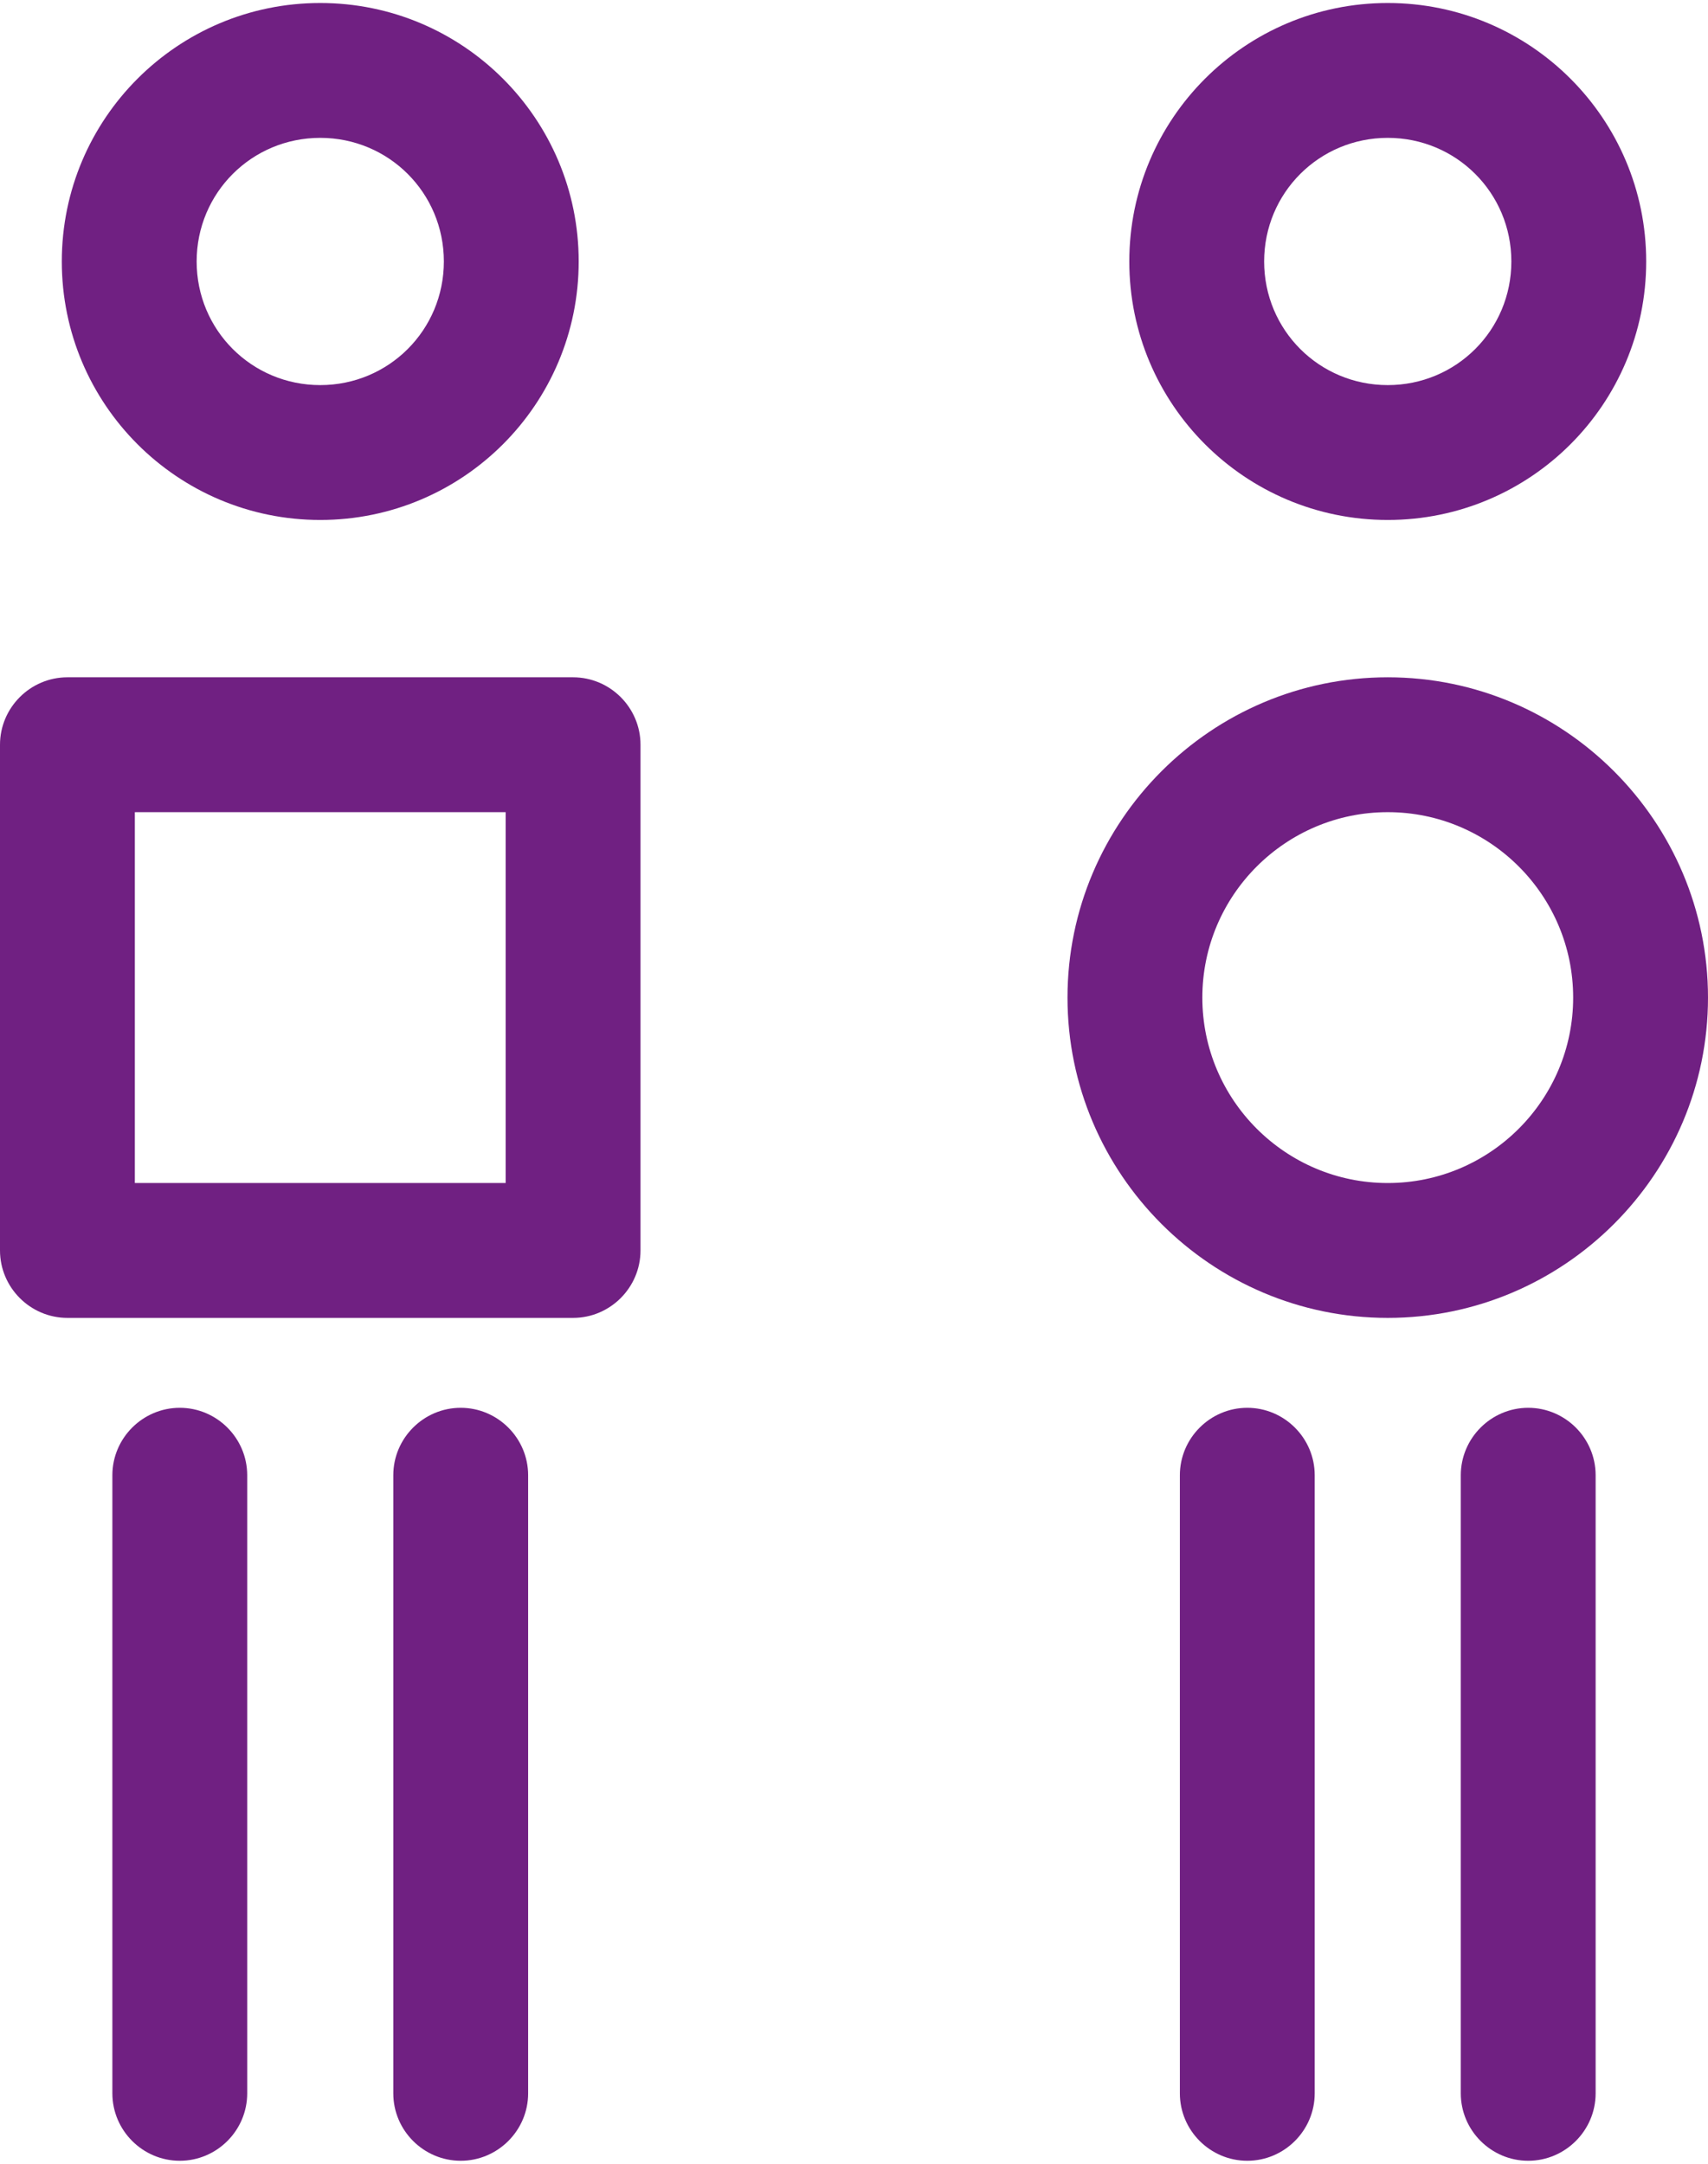 <?xml version="1.0" encoding="UTF-8"?><svg xmlns="http://www.w3.org/2000/svg" id="Layer_26639139ae6951" viewBox="0 0 15.2 19.2" aria-hidden="true" width="15px" height="19px"><defs><linearGradient class="cerosgradient" data-cerosgradient="true" id="CerosGradient_idb5e31e3cc" gradientUnits="userSpaceOnUse" x1="50%" y1="100%" x2="50%" y2="0%"><stop offset="0%" stop-color="#d1d1d1"/><stop offset="100%" stop-color="#d1d1d1"/></linearGradient><linearGradient/><style>.cls-1-6639139ae6951{fill:#702082;stroke-width:0px;}</style></defs><g id="Icons_Outlines_Titles6639139ae6951"><path class="cls-1-6639139ae6951" d="M2.85,4.6c-1.27,0-2.3-1.03-2.3-2.3S1.58,0,2.85,0s2.3,1.03,2.3,2.3-1.03,2.3-2.3,2.3ZM2.85,1.2c-.61,0-1.1.49-1.1,1.1s.49,1.1,1.1,1.1,1.1-.49,1.1-1.1-.49-1.1-1.1-1.1Z"/><path class="cls-1-6639139ae6951" d="M1.6,19.2c-.33,0-.6-.27-.6-.6v-5.5c0-.33.27-.6.6-.6s.6.27.6.6v5.5c0,.33-.27.6-.6.6Z"/><path class="cls-1-6639139ae6951" d="M5.1,11.7H.6c-.33,0-.6-.27-.6-.6v-4.5c0-.33.27-.6.6-.6h4.5c.33,0,.6.27.6.6v4.5c0,.33-.27.6-.6.6ZM1.2,10.5h3.3v-3.3H1.2v3.3Z"/><path class="cls-1-6639139ae6951" d="M4.1,19.2c-.33,0-.6-.27-.6-.6v-5.5c0-.33.27-.6.6-.6s.6.27.6.6v5.5c0,.33-.27.6-.6.6Z"/><path class="cls-1-6639139ae6951" d="M12.35,4.6c-1.27,0-2.3-1.03-2.3-2.3s1.03-2.3,2.3-2.3,2.3,1.03,2.3,2.3-1.03,2.3-2.3,2.3ZM12.35,1.2c-.61,0-1.1.49-1.1,1.1s.49,1.1,1.1,1.1,1.1-.49,1.1-1.1-.49-1.1-1.1-1.1Z"/><path class="cls-1-6639139ae6951" d="M11.1,19.2c-.33,0-.6-.27-.6-.6v-5.5c0-.33.27-.6.6-.6s.6.27.6.6v5.5c0,.33-.27.6-.6.6Z"/><path class="cls-1-6639139ae6951" d="M13.6,19.2c-.33,0-.6-.27-.6-.6v-5.5c0-.33.27-.6.6-.6s.6.27.6.6v5.5c0,.33-.27.6-.6.6Z"/><path class="cls-1-6639139ae6951" d="M12.35,11.7c-1.57,0-2.85-1.28-2.85-2.85s1.28-2.85,2.85-2.85,2.85,1.28,2.85,2.85-1.28,2.85-2.85,2.85ZM12.35,7.2c-.91,0-1.65.74-1.65,1.65s.74,1.65,1.65,1.65,1.65-.74,1.65-1.65-.74-1.65-1.65-1.65Z"/></g></svg>